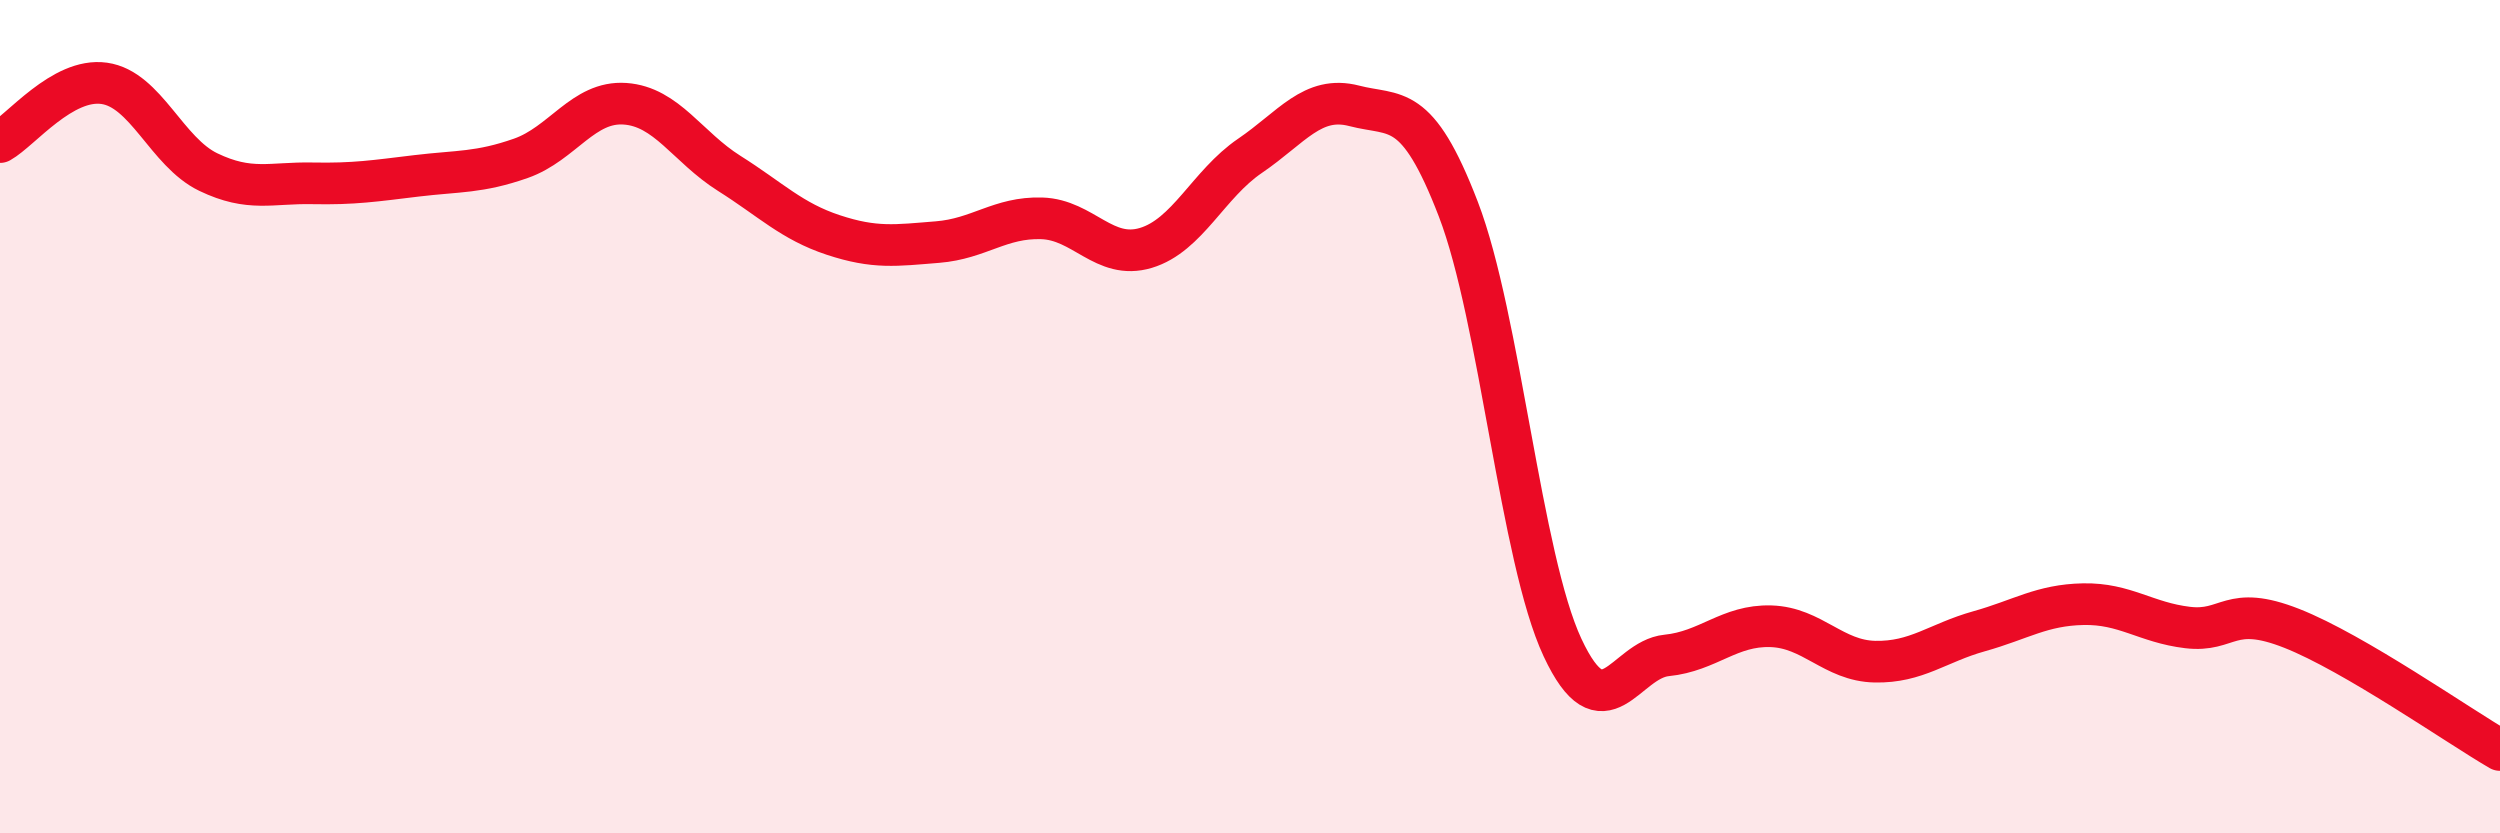 
    <svg width="60" height="20" viewBox="0 0 60 20" xmlns="http://www.w3.org/2000/svg">
      <path
        d="M 0,3.41 C 0.5,3.13 1.5,1.86 2.5,2 C 3.5,2.14 4,3.65 5,4.13 C 6,4.61 6.5,4.38 7.5,4.4 C 8.5,4.42 9,4.34 10,4.22 C 11,4.1 11.5,4.15 12.5,3.8 C 13.5,3.45 14,2.42 15,2.49 C 16,2.56 16.5,3.53 17.5,4.16 C 18.5,4.79 19,5.31 20,5.64 C 21,5.97 21.5,5.89 22.5,5.81 C 23.5,5.73 24,5.21 25,5.24 C 26,5.27 26.5,6.25 27.5,5.95 C 28.5,5.65 29,4.42 30,3.74 C 31,3.06 31.5,2.28 32.5,2.54 C 33.5,2.8 34,2.42 35,5.02 C 36,7.62 36.5,13.4 37.5,15.54 C 38.5,17.68 39,15.83 40,15.73 C 41,15.63 41.5,15 42.5,15.03 C 43.5,15.06 44,15.86 45,15.88 C 46,15.9 46.5,15.43 47.5,15.15 C 48.5,14.87 49,14.52 50,14.5 C 51,14.48 51.5,14.94 52.5,15.06 C 53.5,15.18 53.5,14.49 55,15.08 C 56.5,15.67 59,17.42 60,18L60 20L0 20Z"
        fill="#EB0A25"
        opacity="0.1"
        stroke-linecap="round"
        stroke-linejoin="round"
      />
      <path
        d="M 0,3.41 C 0.5,3.13 1.5,1.86 2.5,2 C 3.5,2.14 4,3.65 5,4.13 C 6,4.61 6.5,4.38 7.5,4.4 C 8.5,4.42 9,4.34 10,4.22 C 11,4.1 11.5,4.15 12.5,3.8 C 13.5,3.45 14,2.42 15,2.49 C 16,2.56 16.5,3.53 17.5,4.16 C 18.5,4.79 19,5.31 20,5.64 C 21,5.97 21.5,5.89 22.5,5.81 C 23.5,5.73 24,5.21 25,5.24 C 26,5.27 26.5,6.25 27.5,5.95 C 28.5,5.65 29,4.42 30,3.74 C 31,3.06 31.5,2.28 32.5,2.54 C 33.5,2.8 34,2.42 35,5.02 C 36,7.62 36.5,13.4 37.5,15.54 C 38.5,17.68 39,15.83 40,15.73 C 41,15.63 41.5,15 42.5,15.03 C 43.5,15.06 44,15.86 45,15.88 C 46,15.9 46.5,15.43 47.5,15.15 C 48.5,14.87 49,14.52 50,14.5 C 51,14.48 51.5,14.94 52.5,15.06 C 53.5,15.18 53.5,14.49 55,15.08 C 56.5,15.67 59,17.42 60,18"
        stroke="#EB0A25"
        stroke-width="1"
        fill="none"
        stroke-linecap="round"
        stroke-linejoin="round"
      />
    </svg>
  